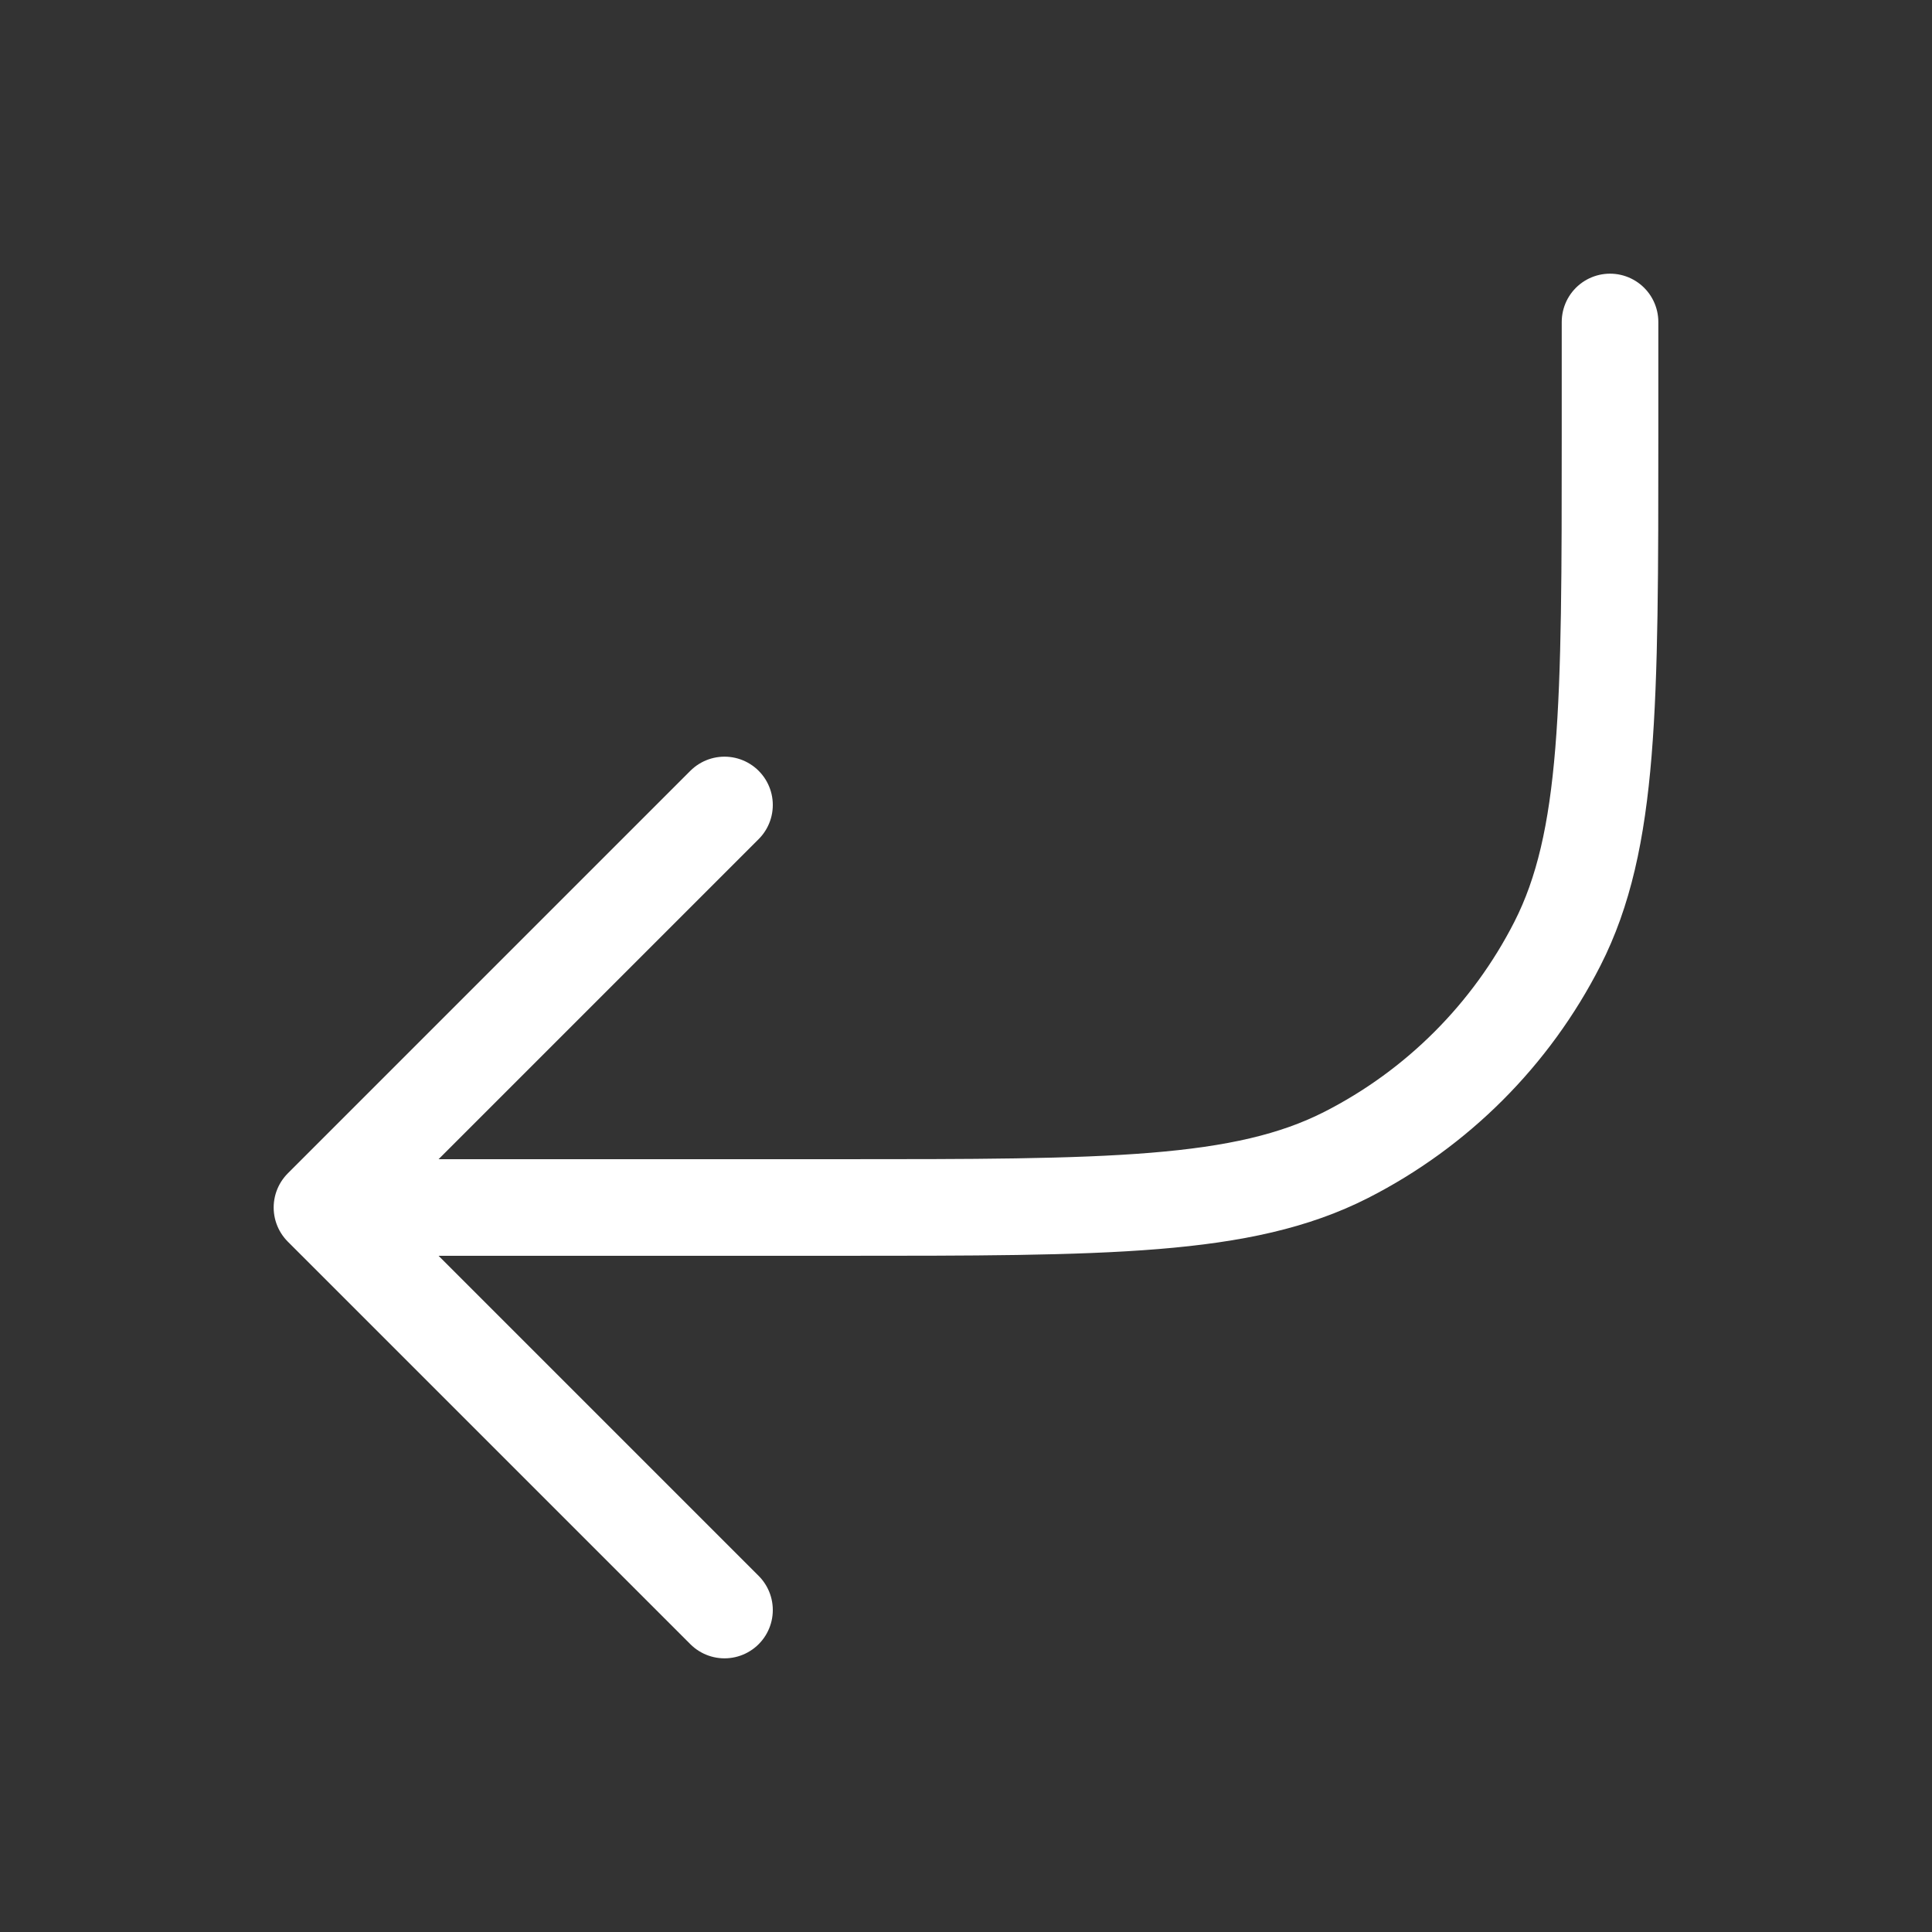 <svg width="20" height="20" viewBox="0 0 20 20" fill="none" xmlns="http://www.w3.org/2000/svg">
<rect x="0" y="0" width="20" height="20" fill="#333333" stroke="none"/>
<g id="corner-down-left">
<path id="Icon" d="M16.667 3.333V4.5C16.667 7.3 16.667 8.7 16.122 9.77C15.642 10.711 14.877 11.476 13.937 11.955C12.867 12.5 11.467 12.5 8.667 12.5H3.333M3.333 12.5L7.5 8.333M3.333 12.5L7.5 16.667" stroke="white" stroke-linecap="round" stroke-linejoin="round"/>
</g>
</svg>
